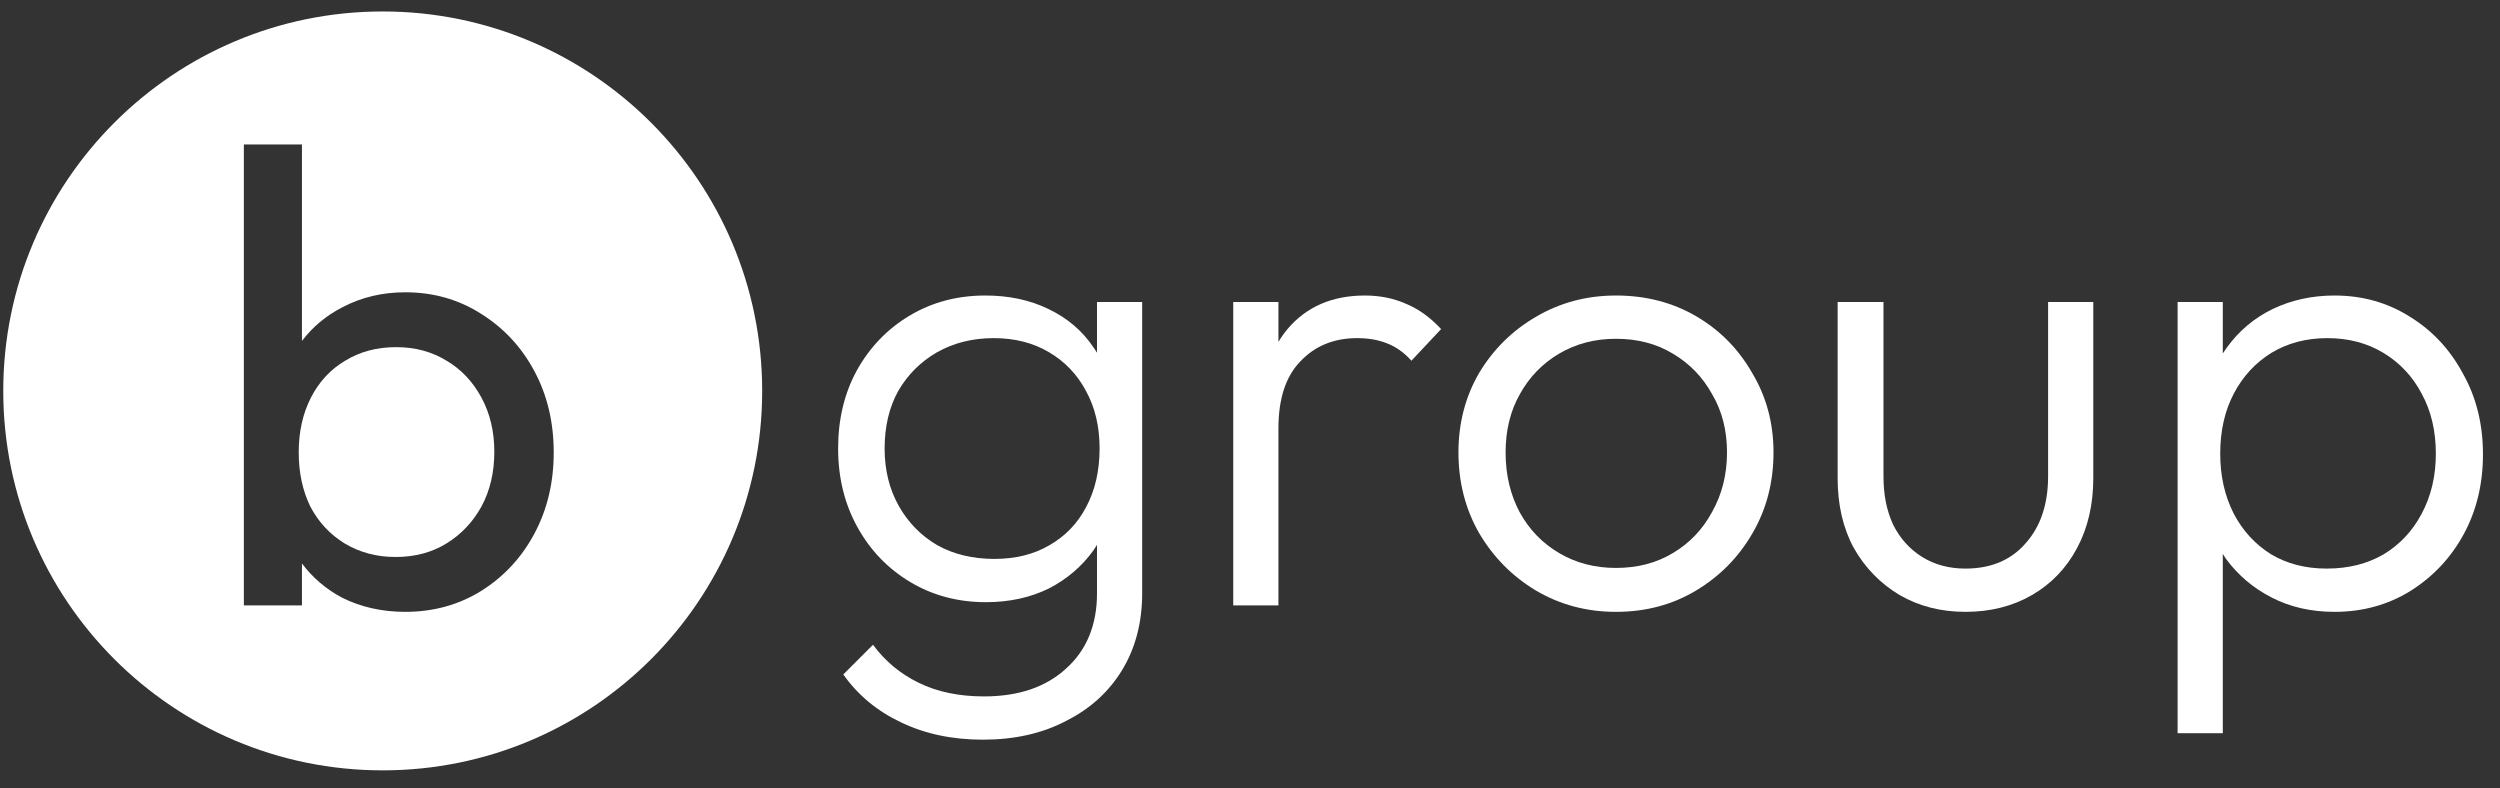 <svg width="92" height="29" viewBox="0 0 92 29" fill="none" xmlns="http://www.w3.org/2000/svg">
<rect x="0" y="0" width="92" height="29" fill="#333333" stroke="none"/>
<path d="M16.433 19.997C15.895 20.33 15.269 20.497 14.556 20.497C13.86 20.497 13.234 20.33 12.68 19.997C12.141 19.665 11.721 19.214 11.421 18.643C11.135 18.057 10.993 17.392 10.993 16.648C10.993 15.888 11.143 15.214 11.444 14.629C11.745 14.043 12.165 13.591 12.703 13.274C13.242 12.942 13.867 12.775 14.58 12.775C15.277 12.775 15.895 12.942 16.433 13.274C16.972 13.591 17.399 14.043 17.716 14.629C18.033 15.214 18.191 15.88 18.191 16.624C18.191 17.384 18.033 18.057 17.716 18.643C17.399 19.214 16.972 19.665 16.433 19.997Z" fill="white"/>
<path fill-rule="evenodd" clip-rule="evenodd" d="M14.084 28.349C21.796 28.349 28.048 22.098 28.048 14.386C28.048 6.674 21.796 0.422 14.084 0.422C6.372 0.422 0.12 6.674 0.12 14.386C0.12 22.098 6.372 28.349 14.084 28.349ZM12.585 21.993C13.281 22.341 14.057 22.516 14.913 22.516C15.942 22.516 16.869 22.262 17.692 21.756C18.532 21.233 19.189 20.528 19.664 19.641C20.139 18.754 20.377 17.757 20.377 16.648C20.377 15.539 20.139 14.541 19.664 13.655C19.189 12.768 18.532 12.063 17.692 11.54C16.869 11.018 15.942 10.756 14.913 10.756C14.073 10.756 13.305 10.938 12.608 11.303C12.012 11.607 11.514 12.021 11.112 12.545V5.316H8.974V22.278H11.112V20.735C11.501 21.257 11.992 21.676 12.585 21.993Z" fill="white"/>
<path d="M36.165 27.22C35.04 27.22 34.034 27.006 33.148 26.578C32.276 26.166 31.572 25.58 31.033 24.82L32.126 23.727C32.569 24.329 33.132 24.797 33.813 25.129C34.494 25.462 35.294 25.628 36.212 25.628C37.479 25.628 38.485 25.287 39.229 24.606C39.989 23.925 40.37 22.999 40.37 21.827V19.047L40.702 16.505L40.37 13.987V11.113H42.032V21.827C42.032 22.904 41.787 23.846 41.296 24.654C40.805 25.462 40.116 26.087 39.229 26.531C38.358 26.99 37.337 27.22 36.165 27.22ZM36.283 22.16C35.254 22.16 34.327 21.914 33.504 21.423C32.68 20.932 32.031 20.259 31.556 19.404C31.081 18.548 30.843 17.582 30.843 16.505C30.843 15.428 31.073 14.47 31.532 13.631C32.007 12.776 32.657 12.102 33.48 11.611C34.304 11.12 35.23 10.875 36.26 10.875C37.131 10.875 37.907 11.041 38.588 11.374C39.285 11.707 39.839 12.182 40.251 12.799C40.678 13.401 40.94 14.114 41.035 14.937V18.097C40.94 18.905 40.678 19.617 40.251 20.235C39.823 20.837 39.269 21.312 38.588 21.661C37.907 21.993 37.139 22.16 36.283 22.16ZM36.592 20.568C37.368 20.568 38.041 20.401 38.611 20.069C39.197 19.736 39.649 19.269 39.966 18.667C40.298 18.049 40.465 17.329 40.465 16.505C40.465 15.698 40.298 14.993 39.966 14.391C39.649 13.789 39.197 13.314 38.611 12.966C38.026 12.617 37.344 12.443 36.569 12.443C35.792 12.443 35.096 12.617 34.478 12.966C33.876 13.314 33.401 13.789 33.053 14.391C32.72 14.993 32.554 15.698 32.554 16.505C32.554 17.297 32.728 18.002 33.076 18.62C33.425 19.237 33.9 19.72 34.502 20.069C35.103 20.401 35.8 20.568 36.592 20.568Z" fill="white"/>
<path d="M45.383 22.278V11.113H47.046V22.278H45.383ZM47.046 15.769L46.357 15.46C46.357 14.05 46.697 12.934 47.379 12.11C48.075 11.287 49.026 10.875 50.229 10.875C50.784 10.875 51.291 10.978 51.75 11.184C52.209 11.374 52.637 11.683 53.033 12.11L51.94 13.274C51.671 12.973 51.37 12.76 51.037 12.633C50.72 12.506 50.356 12.443 49.944 12.443C49.089 12.443 48.392 12.728 47.854 13.298C47.315 13.852 47.046 14.676 47.046 15.769Z" fill="white"/>
<path d="M59.468 22.516C58.391 22.516 57.409 22.255 56.522 21.732C55.651 21.209 54.954 20.504 54.431 19.617C53.925 18.731 53.671 17.741 53.671 16.648C53.671 15.571 53.925 14.597 54.431 13.726C54.954 12.855 55.651 12.166 56.522 11.659C57.409 11.136 58.391 10.875 59.468 10.875C60.561 10.875 61.543 11.128 62.414 11.635C63.285 12.142 63.974 12.839 64.481 13.726C65.003 14.597 65.265 15.571 65.265 16.648C65.265 17.756 65.003 18.754 64.481 19.641C63.974 20.512 63.285 21.209 62.414 21.732C61.543 22.255 60.561 22.516 59.468 22.516ZM59.468 20.9C60.26 20.9 60.957 20.718 61.559 20.354C62.176 19.99 62.659 19.483 63.008 18.834C63.372 18.184 63.554 17.456 63.554 16.648C63.554 15.84 63.372 15.127 63.008 14.51C62.659 13.876 62.176 13.377 61.559 13.013C60.957 12.649 60.26 12.467 59.468 12.467C58.692 12.467 57.995 12.649 57.377 13.013C56.76 13.377 56.277 13.876 55.928 14.51C55.58 15.127 55.406 15.84 55.406 16.648C55.406 17.471 55.58 18.208 55.928 18.857C56.277 19.491 56.76 19.99 57.377 20.354C57.995 20.718 58.692 20.9 59.468 20.9Z" fill="white"/>
<path d="M72.329 22.516C71.426 22.516 70.618 22.31 69.906 21.898C69.193 21.471 68.631 20.892 68.219 20.164C67.823 19.435 67.625 18.58 67.625 17.598V11.113H69.312V17.527C69.312 18.208 69.43 18.802 69.668 19.309C69.921 19.816 70.278 20.211 70.737 20.497C71.196 20.782 71.727 20.924 72.329 20.924C73.263 20.924 74 20.615 74.538 19.998C75.093 19.38 75.37 18.556 75.37 17.527V11.113H77.033V17.598C77.033 18.564 76.835 19.419 76.439 20.164C76.043 20.908 75.489 21.486 74.776 21.898C74.063 22.31 73.248 22.516 72.329 22.516Z" fill="white"/>
<path d="M85.909 22.516C85.054 22.516 84.286 22.342 83.605 21.993C82.924 21.645 82.362 21.17 81.918 20.568C81.491 19.95 81.229 19.237 81.134 18.43V14.937C81.229 14.114 81.499 13.401 81.942 12.799C82.385 12.182 82.948 11.707 83.629 11.374C84.326 11.041 85.086 10.875 85.909 10.875C86.939 10.875 87.865 11.136 88.689 11.659C89.513 12.166 90.162 12.863 90.637 13.75C91.128 14.621 91.373 15.611 91.373 16.719C91.373 17.812 91.136 18.794 90.661 19.665C90.186 20.536 89.528 21.233 88.689 21.756C87.865 22.262 86.939 22.516 85.909 22.516ZM80.136 26.982V11.113H81.799V13.963L81.467 16.672L81.799 19.404V26.982H80.136ZM85.624 20.924C86.416 20.924 87.113 20.75 87.715 20.401C88.317 20.037 88.784 19.538 89.117 18.905C89.465 18.255 89.639 17.519 89.639 16.695C89.639 15.856 89.465 15.12 89.117 14.486C88.784 13.852 88.317 13.354 87.715 12.989C87.113 12.625 86.424 12.443 85.648 12.443C84.872 12.443 84.183 12.625 83.581 12.989C82.995 13.354 82.536 13.852 82.203 14.486C81.871 15.12 81.704 15.856 81.704 16.695C81.704 17.519 81.871 18.255 82.203 18.905C82.536 19.538 82.995 20.037 83.581 20.401C84.167 20.75 84.848 20.924 85.624 20.924Z" fill="white"/>
</svg>
